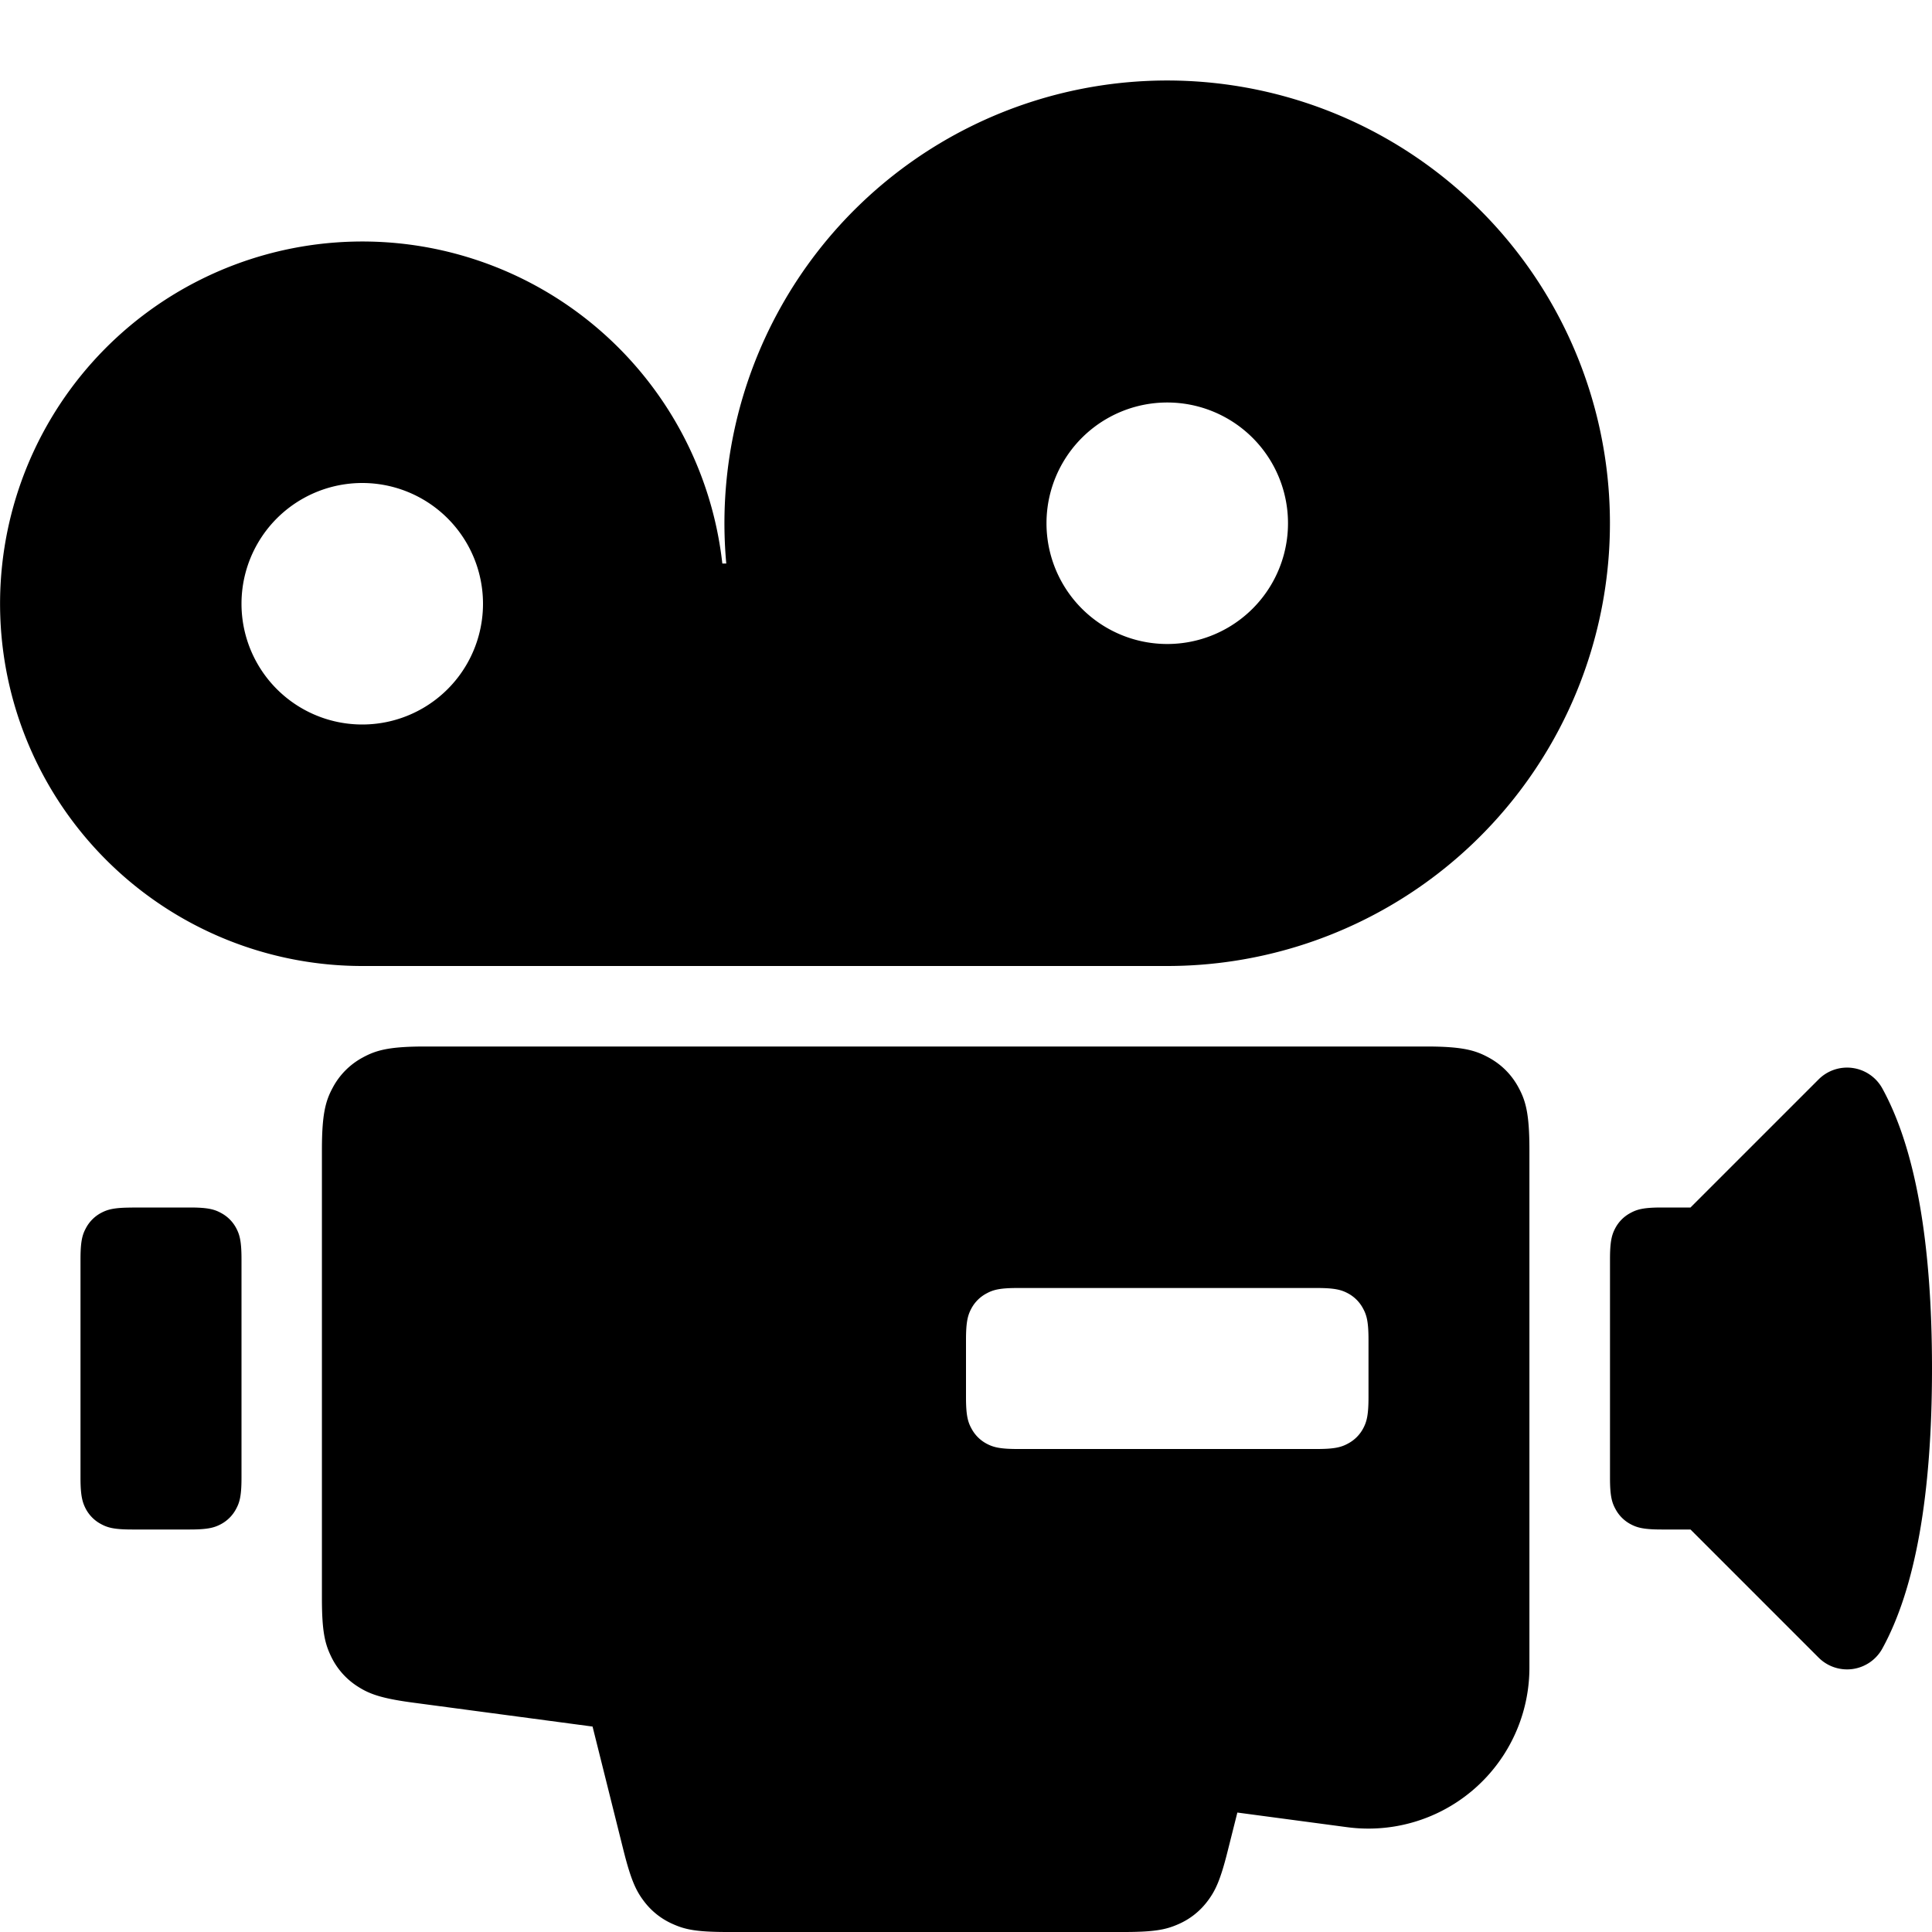 <svg xmlns="http://www.w3.org/2000/svg" width="24" height="24" viewBox="0 0 24 24"><path fill-rule="evenodd" d="M21 19l1.591 1.591a.5.5 0 0 0 .792-.112C23.794 19.73 24 18.57 24 17c0-1.57-.206-2.73-.617-3.479a.5.5 0 0 0-.792-.112L21 15h-.359c-.223 0-.304.023-.385.067a.454.454 0 0 0-.19.189c-.043.081-.066.162-.066.385v2.718c0 .223.023.304.067.385a.454.454 0 0 0 .189.19c.081.043.162.066.385.066H21zm-5.629 3.516l-.12.477c-.093.373-.157.501-.254.628a.9.9 0 0 1-.364.284c-.146.064-.286.095-.67.095H9.037c-.385 0-.525-.031-.67-.095a.9.9 0 0 1-.365-.284c-.097-.127-.161-.255-.255-.628l-.386-1.545-2.228-.297c-.409-.054-.553-.112-.696-.205a.904.904 0 0 1-.326-.373c-.074-.155-.112-.304-.112-.717v-5.574c0-.446.046-.607.134-.77a.909.909 0 0 1 .378-.378c.163-.088.324-.134.77-.134h12.436c.446 0 .607.046.77.134.163.087.291.215.378.378.088.163.134.324.134.77v6.434a2 2 0 0 1-2.264 1.982l-1.365-.182zM9.022 7a5.5 5.5 0 1 1 5.478 5h-10a4.5 4.5 0 1 1 4.473-5h.05zM4.5 9a1.5 1.5 0 1 0 0-3 1.5 1.5 0 0 0 0 3zm10-1a1.5 1.5 0 1 0 0-3 1.5 1.5 0 0 0 0 3zM1.641 15h.718c.223 0 .304.023.385.067a.454.454 0 0 1 .19.189c.043.081.066.162.066.385v2.718c0 .223-.023.304-.067.385a.454.454 0 0 1-.189.19c-.081.043-.162.066-.385.066h-.718c-.223 0-.304-.023-.385-.067a.454.454 0 0 1-.19-.189C1.024 18.663 1 18.582 1 18.36v-2.718c0-.223.023-.304.067-.385a.454.454 0 0 1 .189-.19c.081-.043.162-.066.385-.066zm11 1c-.223 0-.304.023-.385.067a.454.454 0 0 0-.19.189c-.043.081-.066.162-.066.385v.718c0 .223.023.304.067.385a.454.454 0 0 0 .189.19c.081.043.162.066.385.066h3.718c.223 0 .304-.023.385-.067a.454.454 0 0 0 .19-.189c.043-.081.066-.162.066-.385v-.718c0-.223-.023-.304-.067-.385a.454.454 0 0 0-.189-.19c-.081-.043-.162-.066-.385-.066h-3.718z"/></svg>